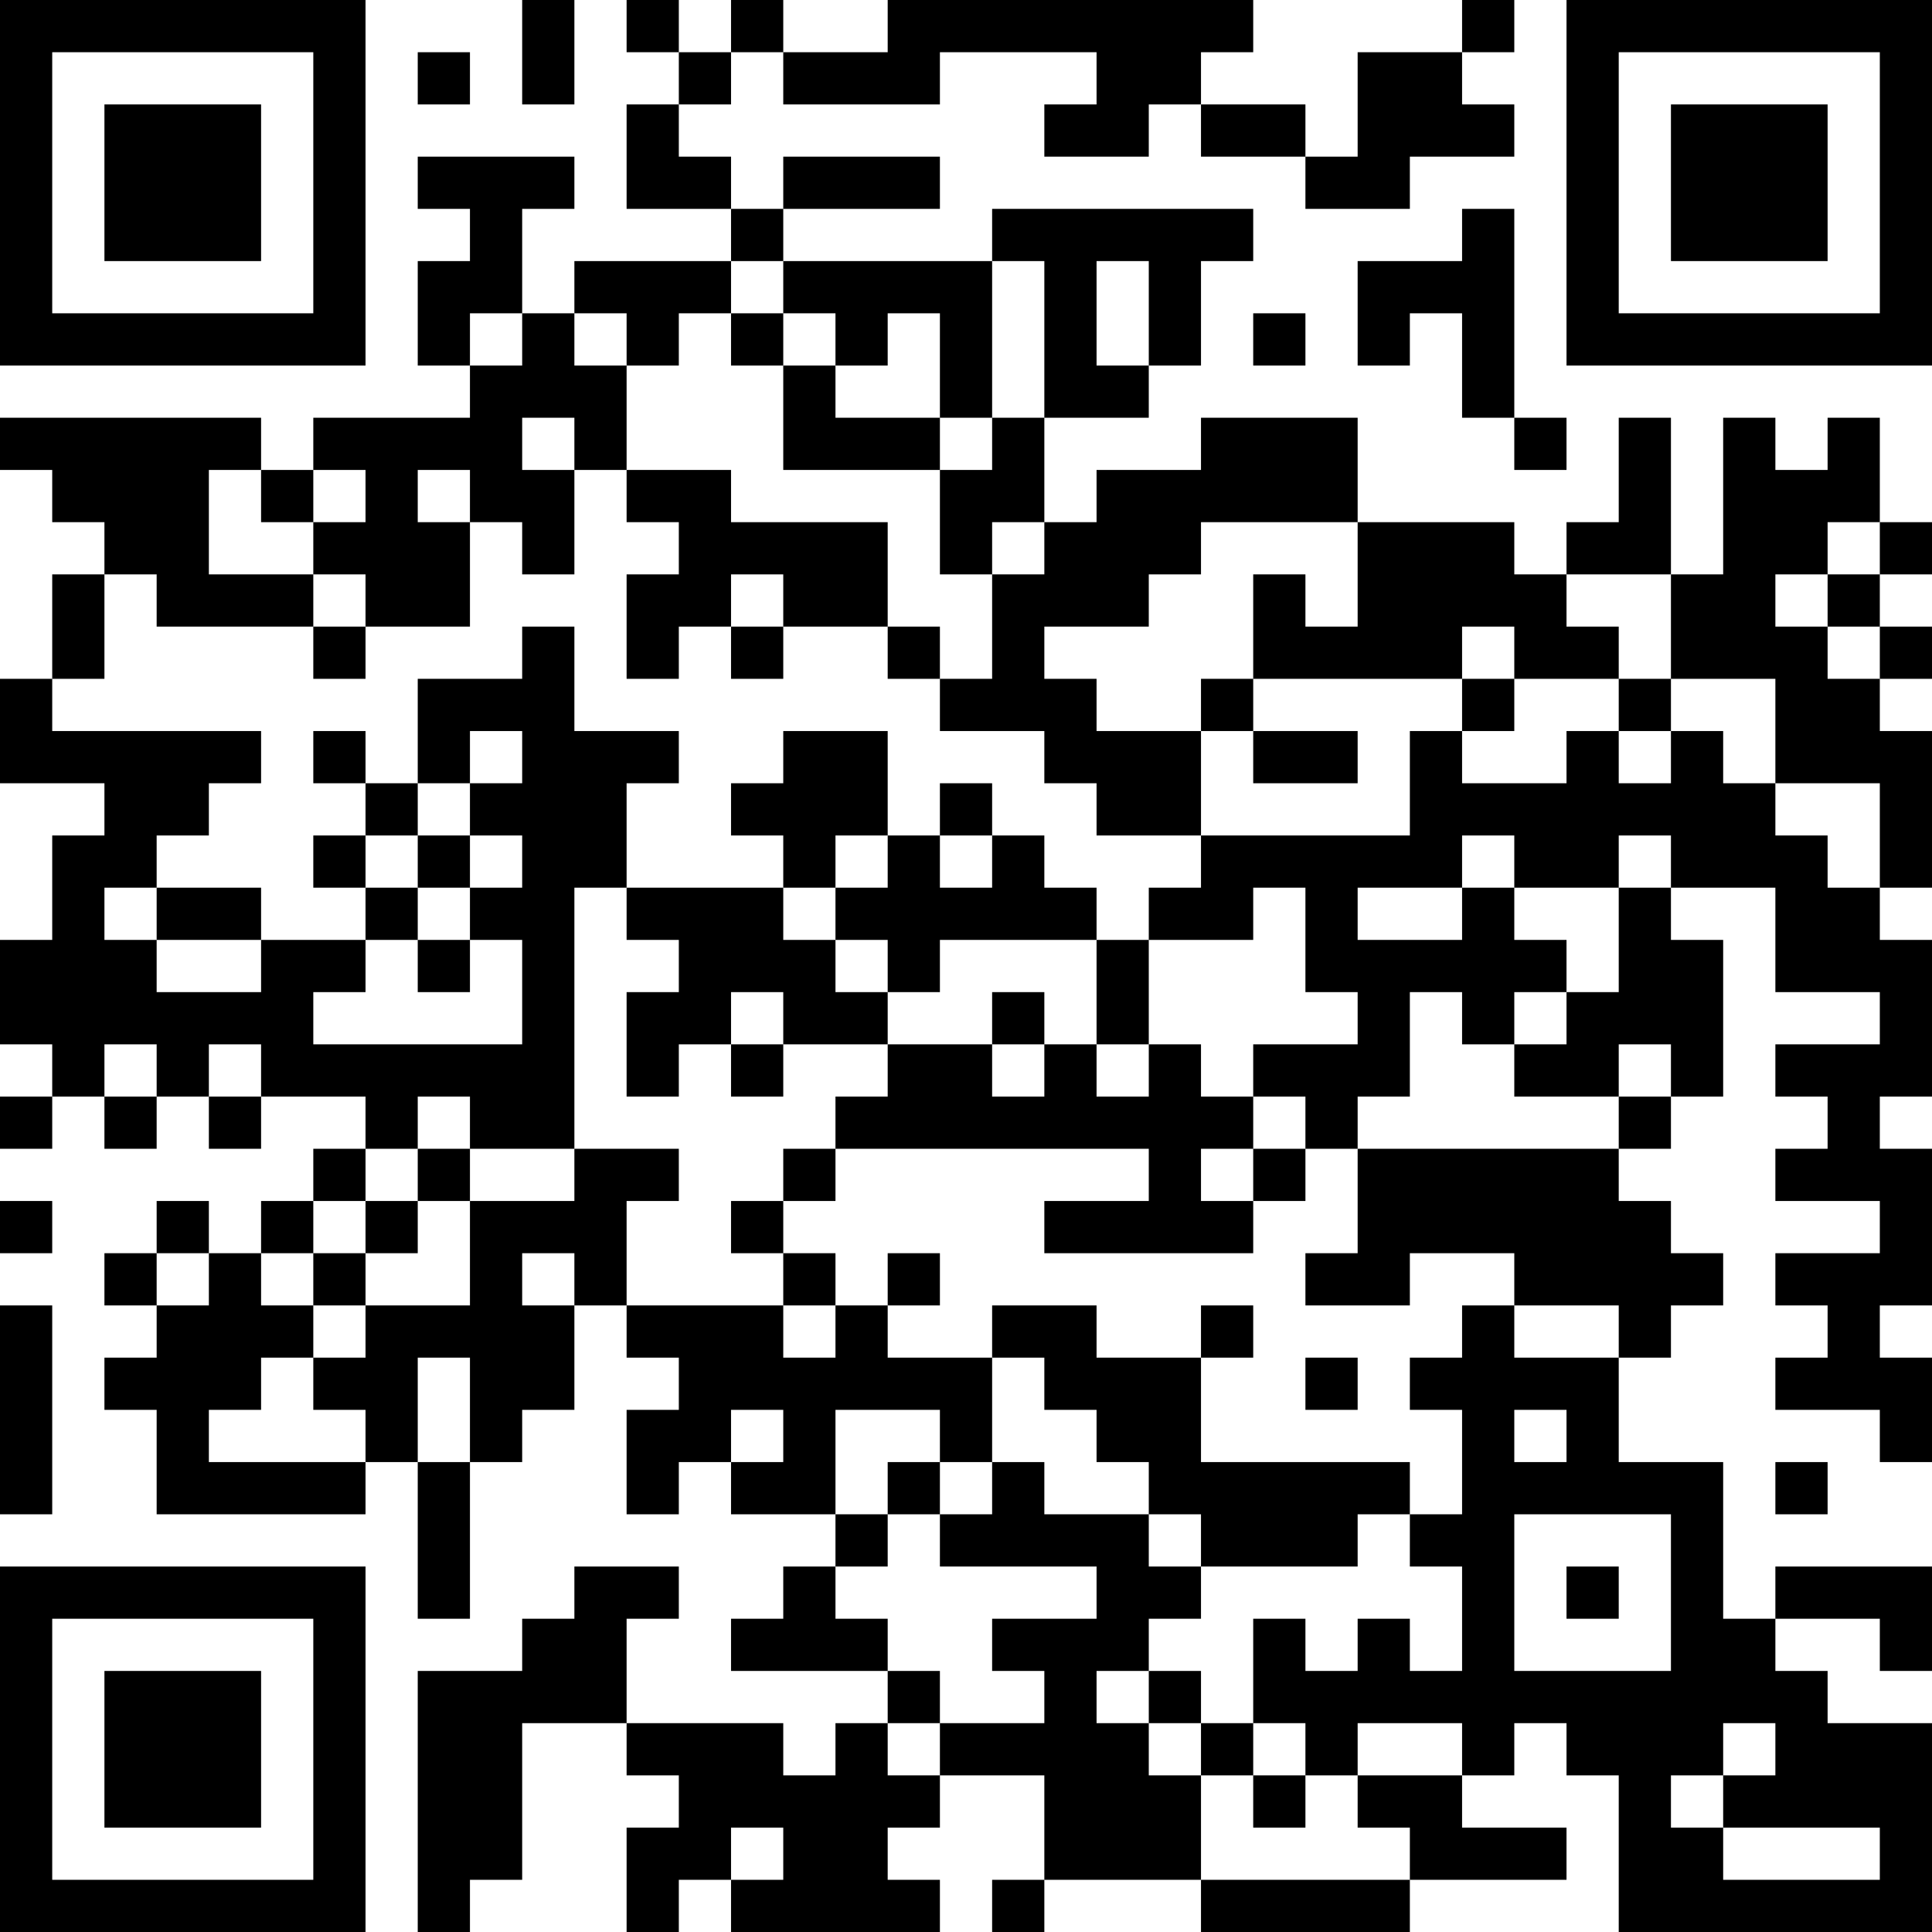 <?xml version="1.0" encoding="UTF-8"?>
<svg xmlns="http://www.w3.org/2000/svg" version="1.1" width="400" height="400" viewBox="0 0 400 400"><rect x="0" y="0" width="400" height="400" fill="#ffffff"/><g transform="scale(10.811)"><g transform="translate(0,0)"><path fill-rule="evenodd" d="M10 0L10 2L11 2L11 0ZM12 0L12 1L13 1L13 2L12 2L12 4L14 4L14 5L11 5L11 6L10 6L10 4L11 4L11 3L8 3L8 4L9 4L9 5L8 5L8 7L9 7L9 8L6 8L6 9L5 9L5 8L0 8L0 9L1 9L1 10L2 10L2 11L1 11L1 13L0 13L0 15L2 15L2 16L1 16L1 18L0 18L0 20L1 20L1 21L0 21L0 22L1 22L1 21L2 21L2 22L3 22L3 21L4 21L4 22L5 22L5 21L7 21L7 22L6 22L6 23L5 23L5 24L4 24L4 23L3 23L3 24L2 24L2 25L3 25L3 26L2 26L2 27L3 27L3 29L7 29L7 28L8 28L8 31L9 31L9 28L10 28L10 27L11 27L11 25L12 25L12 26L13 26L13 27L12 27L12 29L13 29L13 28L14 28L14 29L16 29L16 30L15 30L15 31L14 31L14 32L17 32L17 33L16 33L16 34L15 34L15 33L12 33L12 31L13 31L13 30L11 30L11 31L10 31L10 32L8 32L8 37L9 37L9 36L10 36L10 33L12 33L12 34L13 34L13 35L12 35L12 37L13 37L13 36L14 36L14 37L18 37L18 36L17 36L17 35L18 35L18 34L20 34L20 36L19 36L19 37L20 37L20 36L23 36L23 37L27 37L27 36L30 36L30 35L28 35L28 34L29 34L29 33L30 33L30 34L31 34L31 37L37 37L37 33L35 33L35 32L34 32L34 31L36 31L36 32L37 32L37 30L34 30L34 31L33 31L33 28L31 28L31 26L32 26L32 25L33 25L33 24L32 24L32 23L31 23L31 22L32 22L32 21L33 21L33 18L32 18L32 17L34 17L34 19L36 19L36 20L34 20L34 21L35 21L35 22L34 22L34 23L36 23L36 24L34 24L34 25L35 25L35 26L34 26L34 27L36 27L36 28L37 28L37 26L36 26L36 25L37 25L37 22L36 22L36 21L37 21L37 18L36 18L36 17L37 17L37 14L36 14L36 13L37 13L37 12L36 12L36 11L37 11L37 10L36 10L36 8L35 8L35 9L34 9L34 8L33 8L33 11L32 11L32 8L31 8L31 10L30 10L30 11L29 11L29 10L26 10L26 8L23 8L23 9L21 9L21 10L20 10L20 8L22 8L22 7L23 7L23 5L24 5L24 4L19 4L19 5L15 5L15 4L18 4L18 3L15 3L15 4L14 4L14 3L13 3L13 2L14 2L14 1L15 1L15 2L18 2L18 1L21 1L21 2L20 2L20 3L22 3L22 2L23 2L23 3L25 3L25 4L27 4L27 3L29 3L29 2L28 2L28 1L29 1L29 0L28 0L28 1L26 1L26 3L25 3L25 2L23 2L23 1L24 1L24 0L17 0L17 1L15 1L15 0L14 0L14 1L13 1L13 0ZM8 1L8 2L9 2L9 1ZM28 4L28 5L26 5L26 7L27 7L27 6L28 6L28 8L29 8L29 9L30 9L30 8L29 8L29 4ZM14 5L14 6L13 6L13 7L12 7L12 6L11 6L11 7L12 7L12 9L11 9L11 8L10 8L10 9L11 9L11 11L10 11L10 10L9 10L9 9L8 9L8 10L9 10L9 12L7 12L7 11L6 11L6 10L7 10L7 9L6 9L6 10L5 10L5 9L4 9L4 11L6 11L6 12L3 12L3 11L2 11L2 13L1 13L1 14L5 14L5 15L4 15L4 16L3 16L3 17L2 17L2 18L3 18L3 19L5 19L5 18L7 18L7 19L6 19L6 20L10 20L10 18L9 18L9 17L10 17L10 16L9 16L9 15L10 15L10 14L9 14L9 15L8 15L8 13L10 13L10 12L11 12L11 14L13 14L13 15L12 15L12 17L11 17L11 22L9 22L9 21L8 21L8 22L7 22L7 23L6 23L6 24L5 24L5 25L6 25L6 26L5 26L5 27L4 27L4 28L7 28L7 27L6 27L6 26L7 26L7 25L9 25L9 23L11 23L11 22L13 22L13 23L12 23L12 25L15 25L15 26L16 26L16 25L17 25L17 26L19 26L19 28L18 28L18 27L16 27L16 29L17 29L17 30L16 30L16 31L17 31L17 32L18 32L18 33L17 33L17 34L18 34L18 33L20 33L20 32L19 32L19 31L21 31L21 30L18 30L18 29L19 29L19 28L20 28L20 29L22 29L22 30L23 30L23 31L22 31L22 32L21 32L21 33L22 33L22 34L23 34L23 36L27 36L27 35L26 35L26 34L28 34L28 33L26 33L26 34L25 34L25 33L24 33L24 31L25 31L25 32L26 32L26 31L27 31L27 32L28 32L28 30L27 30L27 29L28 29L28 27L27 27L27 26L28 26L28 25L29 25L29 26L31 26L31 25L29 25L29 24L27 24L27 25L25 25L25 24L26 24L26 22L31 22L31 21L32 21L32 20L31 20L31 21L29 21L29 20L30 20L30 19L31 19L31 17L32 17L32 16L31 16L31 17L29 17L29 16L28 16L28 17L26 17L26 18L28 18L28 17L29 17L29 18L30 18L30 19L29 19L29 20L28 20L28 19L27 19L27 21L26 21L26 22L25 22L25 21L24 21L24 20L26 20L26 19L25 19L25 17L24 17L24 18L22 18L22 17L23 17L23 16L27 16L27 14L28 14L28 15L30 15L30 14L31 14L31 15L32 15L32 14L33 14L33 15L34 15L34 16L35 16L35 17L36 17L36 15L34 15L34 13L32 13L32 11L30 11L30 12L31 12L31 13L29 13L29 12L28 12L28 13L24 13L24 11L25 11L25 12L26 12L26 10L23 10L23 11L22 11L22 12L20 12L20 13L21 13L21 14L23 14L23 16L21 16L21 15L20 15L20 14L18 14L18 13L19 13L19 11L20 11L20 10L19 10L19 11L18 11L18 9L19 9L19 8L20 8L20 5L19 5L19 8L18 8L18 6L17 6L17 7L16 7L16 6L15 6L15 5ZM21 5L21 7L22 7L22 5ZM9 6L9 7L10 7L10 6ZM14 6L14 7L15 7L15 9L18 9L18 8L16 8L16 7L15 7L15 6ZM24 6L24 7L25 7L25 6ZM12 9L12 10L13 10L13 11L12 11L12 13L13 13L13 12L14 12L14 13L15 13L15 12L17 12L17 13L18 13L18 12L17 12L17 10L14 10L14 9ZM35 10L35 11L34 11L34 12L35 12L35 13L36 13L36 12L35 12L35 11L36 11L36 10ZM14 11L14 12L15 12L15 11ZM6 12L6 13L7 13L7 12ZM23 13L23 14L24 14L24 15L26 15L26 14L24 14L24 13ZM28 13L28 14L29 14L29 13ZM31 13L31 14L32 14L32 13ZM6 14L6 15L7 15L7 16L6 16L6 17L7 17L7 18L8 18L8 19L9 19L9 18L8 18L8 17L9 17L9 16L8 16L8 15L7 15L7 14ZM15 14L15 15L14 15L14 16L15 16L15 17L12 17L12 18L13 18L13 19L12 19L12 21L13 21L13 20L14 20L14 21L15 21L15 20L17 20L17 21L16 21L16 22L15 22L15 23L14 23L14 24L15 24L15 25L16 25L16 24L15 24L15 23L16 23L16 22L22 22L22 23L20 23L20 24L24 24L24 23L25 23L25 22L24 22L24 21L23 21L23 20L22 20L22 18L21 18L21 17L20 17L20 16L19 16L19 15L18 15L18 16L17 16L17 14ZM7 16L7 17L8 17L8 16ZM16 16L16 17L15 17L15 18L16 18L16 19L17 19L17 20L19 20L19 21L20 21L20 20L21 20L21 21L22 21L22 20L21 20L21 18L18 18L18 19L17 19L17 18L16 18L16 17L17 17L17 16ZM18 16L18 17L19 17L19 16ZM3 17L3 18L5 18L5 17ZM14 19L14 20L15 20L15 19ZM19 19L19 20L20 20L20 19ZM2 20L2 21L3 21L3 20ZM4 20L4 21L5 21L5 20ZM8 22L8 23L7 23L7 24L6 24L6 25L7 25L7 24L8 24L8 23L9 23L9 22ZM23 22L23 23L24 23L24 22ZM0 23L0 24L1 24L1 23ZM3 24L3 25L4 25L4 24ZM10 24L10 25L11 25L11 24ZM17 24L17 25L18 25L18 24ZM0 25L0 29L1 29L1 25ZM19 25L19 26L20 26L20 27L21 27L21 28L22 28L22 29L23 29L23 30L26 30L26 29L27 29L27 28L23 28L23 26L24 26L24 25L23 25L23 26L21 26L21 25ZM8 26L8 28L9 28L9 26ZM25 26L25 27L26 27L26 26ZM14 27L14 28L15 28L15 27ZM29 27L29 28L30 28L30 27ZM17 28L17 29L18 29L18 28ZM34 28L34 29L35 29L35 28ZM29 29L29 32L32 32L32 29ZM30 30L30 31L31 31L31 30ZM22 32L22 33L23 33L23 34L24 34L24 35L25 35L25 34L24 34L24 33L23 33L23 32ZM33 33L33 34L32 34L32 35L33 35L33 36L36 36L36 35L33 35L33 34L34 34L34 33ZM14 35L14 36L15 36L15 35ZM0 0L0 7L7 7L7 0ZM1 1L1 6L6 6L6 1ZM2 2L2 5L5 5L5 2ZM30 0L30 7L37 7L37 0ZM31 1L31 6L36 6L36 1ZM32 2L32 5L35 5L35 2ZM0 30L0 37L7 37L7 30ZM1 31L1 36L6 36L6 31ZM2 32L2 35L5 35L5 32Z" fill="#000000"/></g></g></svg>
